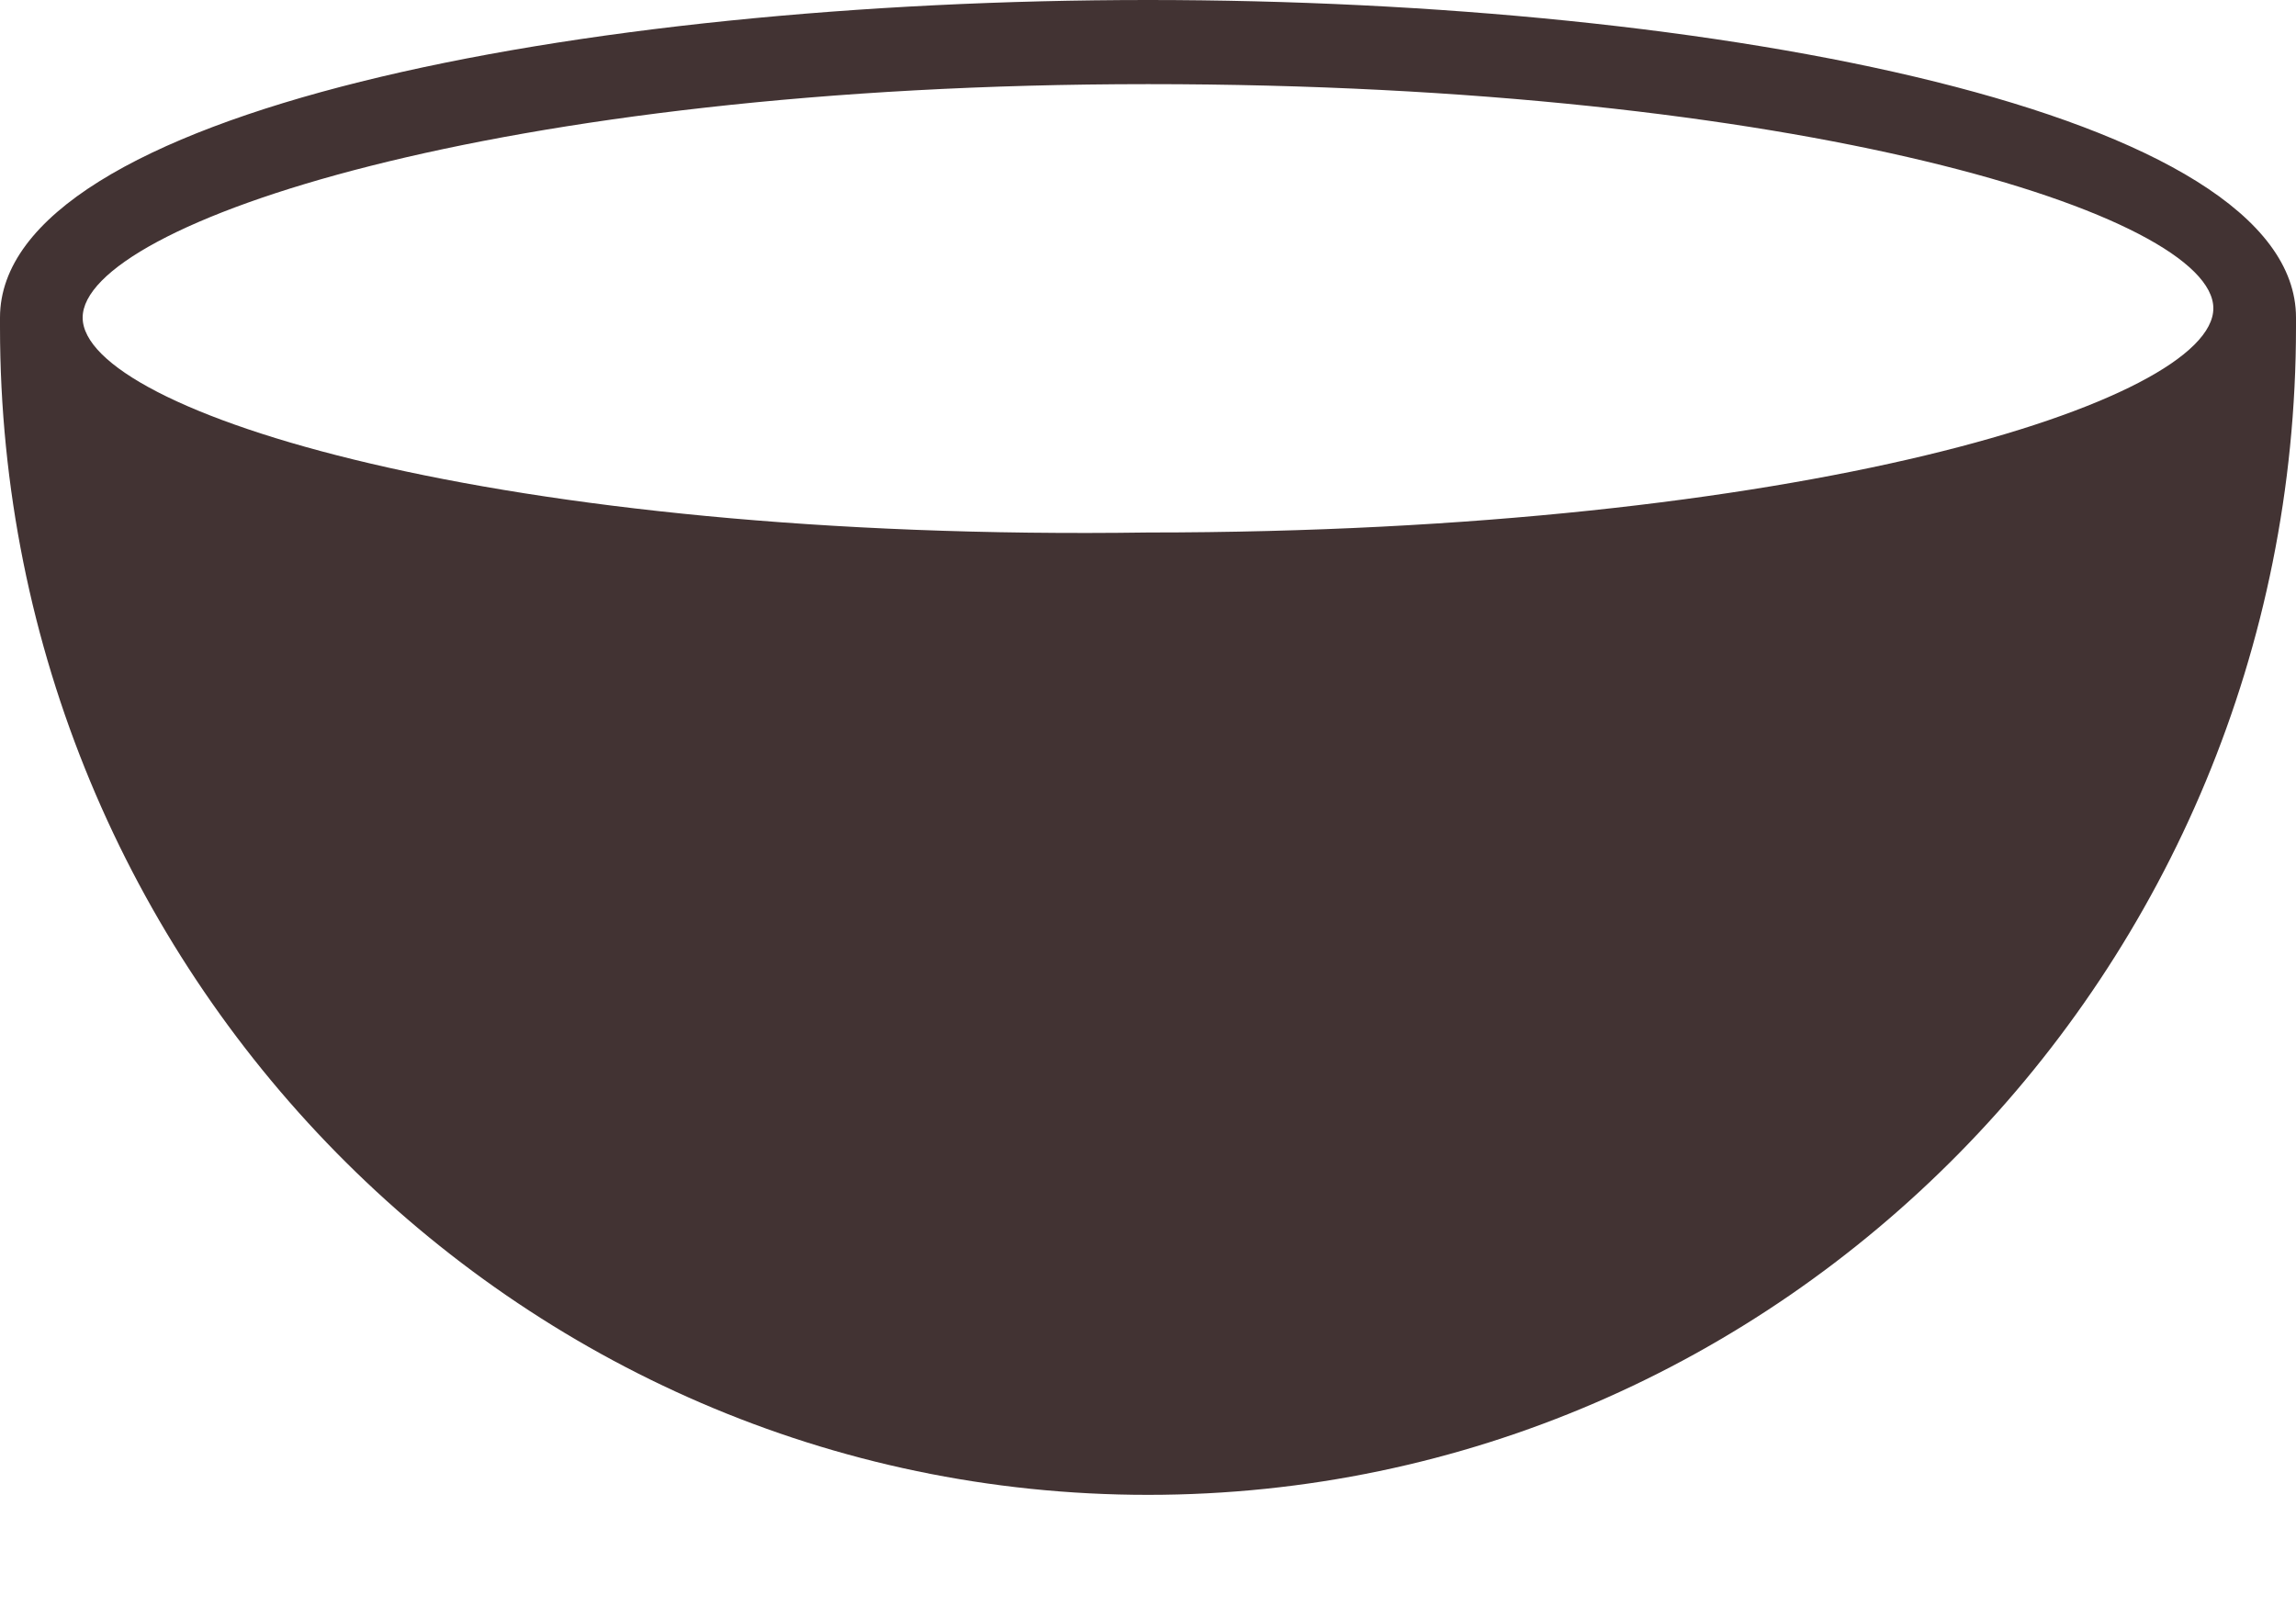 <svg width="20" height="14" viewBox="0 0 20 14" fill="none" xmlns="http://www.w3.org/2000/svg">
<path d="M10 0C5.04 0 0 0.977 0 2.767V2.849C0 8.465 4.48 13.023 10 13.023C15.52 13.023 20 8.465 20 2.849V2.767C20 0.977 14.96 0 10 0ZM10 0.733C15.68 0.733 19.28 1.872 19.28 2.686C19.28 3.5 15.68 4.639 10 4.639C4.32 4.721 0.72 3.581 0.72 2.767C0.72 1.953 4.32 0.733 10 0.733Z" fill="#423333"/>
</svg>
